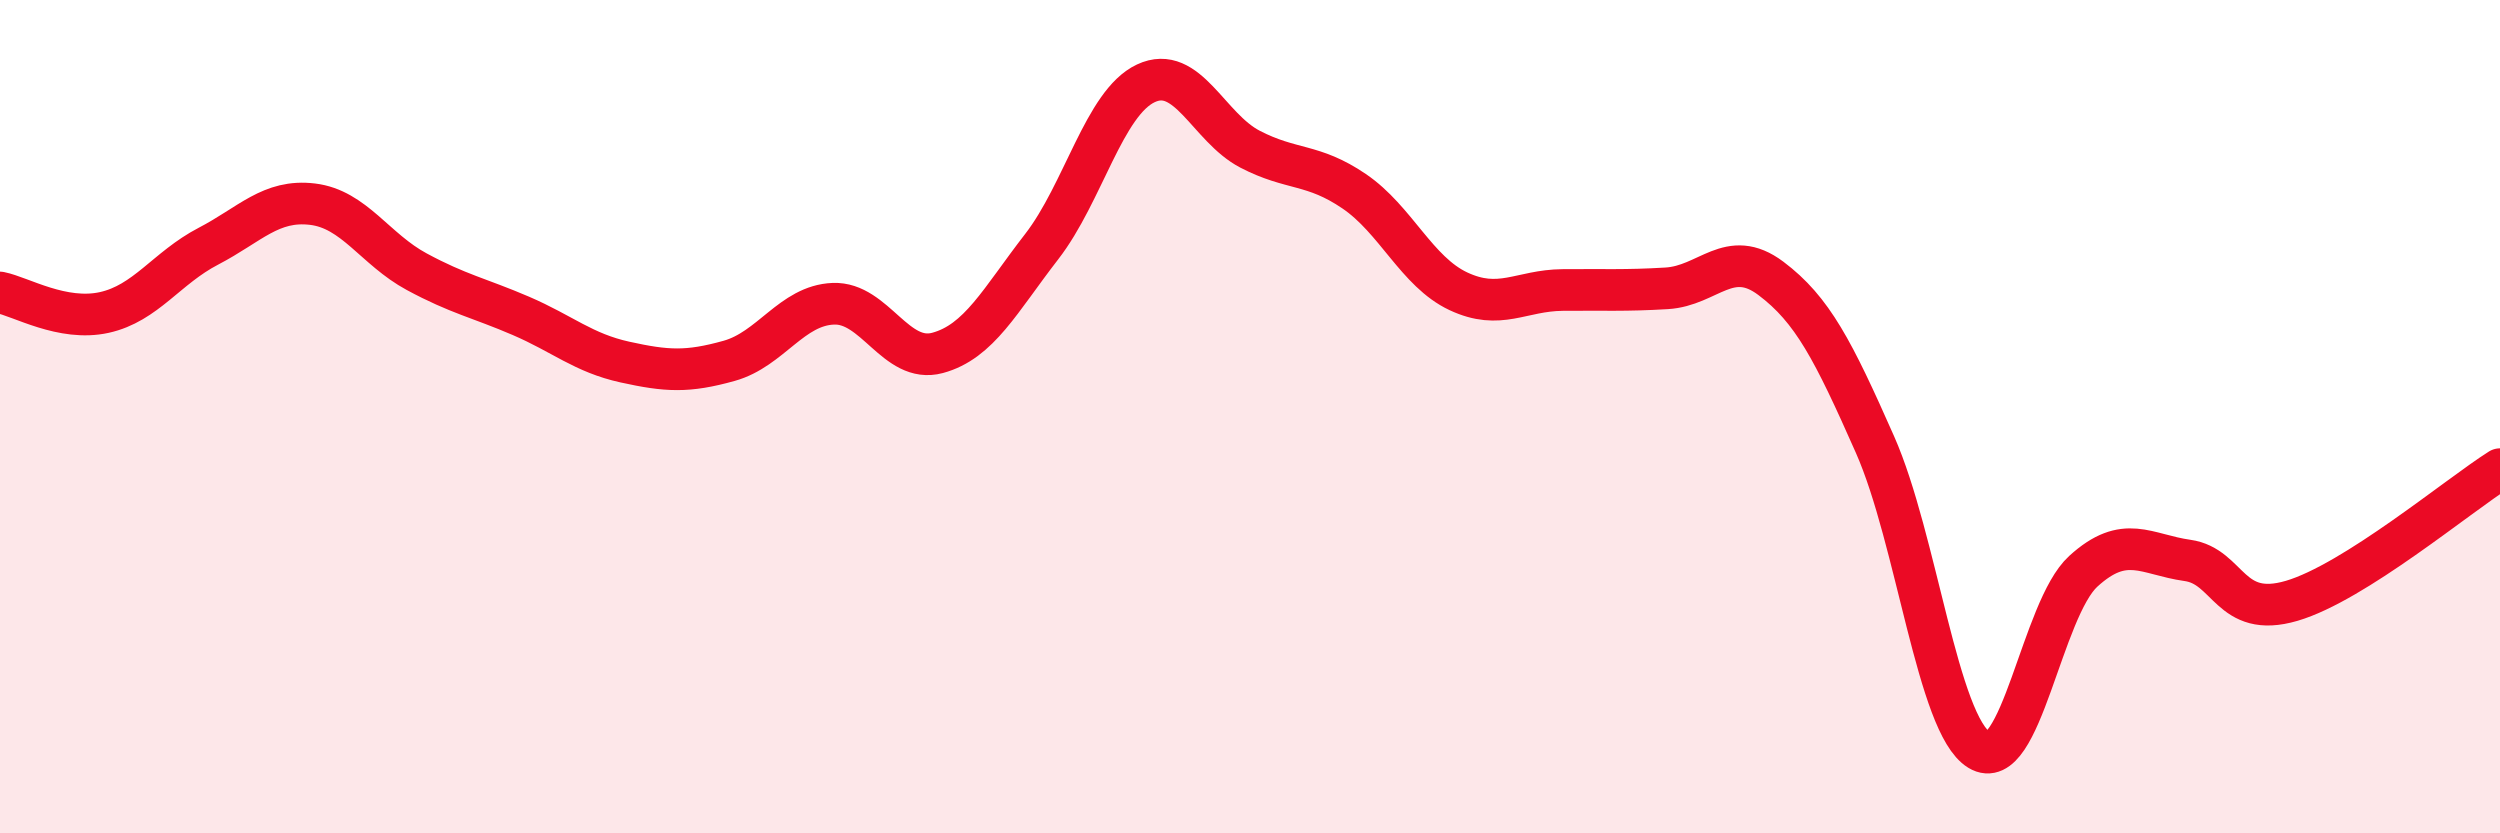 
    <svg width="60" height="20" viewBox="0 0 60 20" xmlns="http://www.w3.org/2000/svg">
      <path
        d="M 0,7.02 C 0.5,7.12 1.5,7.72 2.5,7.5 C 3.5,7.28 4,6.43 5,5.91 C 6,5.39 6.5,4.78 7.5,4.9 C 8.5,5.02 9,5.98 10,6.52 C 11,7.06 11.5,7.15 12.5,7.58 C 13.5,8.01 14,8.47 15,8.69 C 16,8.91 16.5,8.94 17.5,8.66 C 18.5,8.38 19,7.33 20,7.29 C 21,7.25 21.5,8.74 22.5,8.47 C 23.5,8.2 24,7.21 25,5.92 C 26,4.63 26.5,2.47 27.5,2 C 28.5,1.53 29,3.06 30,3.58 C 31,4.1 31.5,3.91 32.5,4.59 C 33.5,5.27 34,6.52 35,6.99 C 36,7.46 36.5,6.97 37.5,6.96 C 38.5,6.95 39,6.98 40,6.92 C 41,6.86 41.5,5.93 42.5,6.68 C 43.5,7.43 44,8.41 45,10.67 C 46,12.93 46.5,17.39 47.5,18 C 48.5,18.61 49,14.62 50,13.71 C 51,12.8 51.5,13.31 52.5,13.45 C 53.5,13.59 53.5,14.86 55,14.42 C 56.5,13.98 59,11.89 60,11.26L60 20L0 20Z"
        fill="#EB0A25"
        opacity="0.1"
        stroke-linecap="round"
        stroke-linejoin="round"
      />
      <path
        d="M 0,7.02 C 0.5,7.12 1.5,7.72 2.5,7.5 C 3.5,7.28 4,6.43 5,5.91 C 6,5.39 6.5,4.78 7.5,4.9 C 8.5,5.02 9,5.98 10,6.52 C 11,7.06 11.5,7.15 12.5,7.58 C 13.5,8.01 14,8.47 15,8.69 C 16,8.91 16.5,8.94 17.5,8.66 C 18.5,8.38 19,7.33 20,7.29 C 21,7.25 21.5,8.74 22.5,8.47 C 23.5,8.2 24,7.21 25,5.92 C 26,4.63 26.5,2.47 27.5,2 C 28.5,1.53 29,3.06 30,3.58 C 31,4.1 31.5,3.91 32.5,4.59 C 33.5,5.27 34,6.52 35,6.99 C 36,7.46 36.5,6.97 37.5,6.96 C 38.5,6.95 39,6.98 40,6.92 C 41,6.86 41.5,5.93 42.5,6.68 C 43.5,7.43 44,8.41 45,10.67 C 46,12.93 46.5,17.39 47.5,18 C 48.5,18.61 49,14.62 50,13.71 C 51,12.8 51.5,13.31 52.5,13.45 C 53.5,13.59 53.5,14.86 55,14.42 C 56.5,13.98 59,11.89 60,11.26"
        stroke="#EB0A25"
        stroke-width="1"
        fill="none"
        stroke-linecap="round"
        stroke-linejoin="round"
      />
    </svg>
  